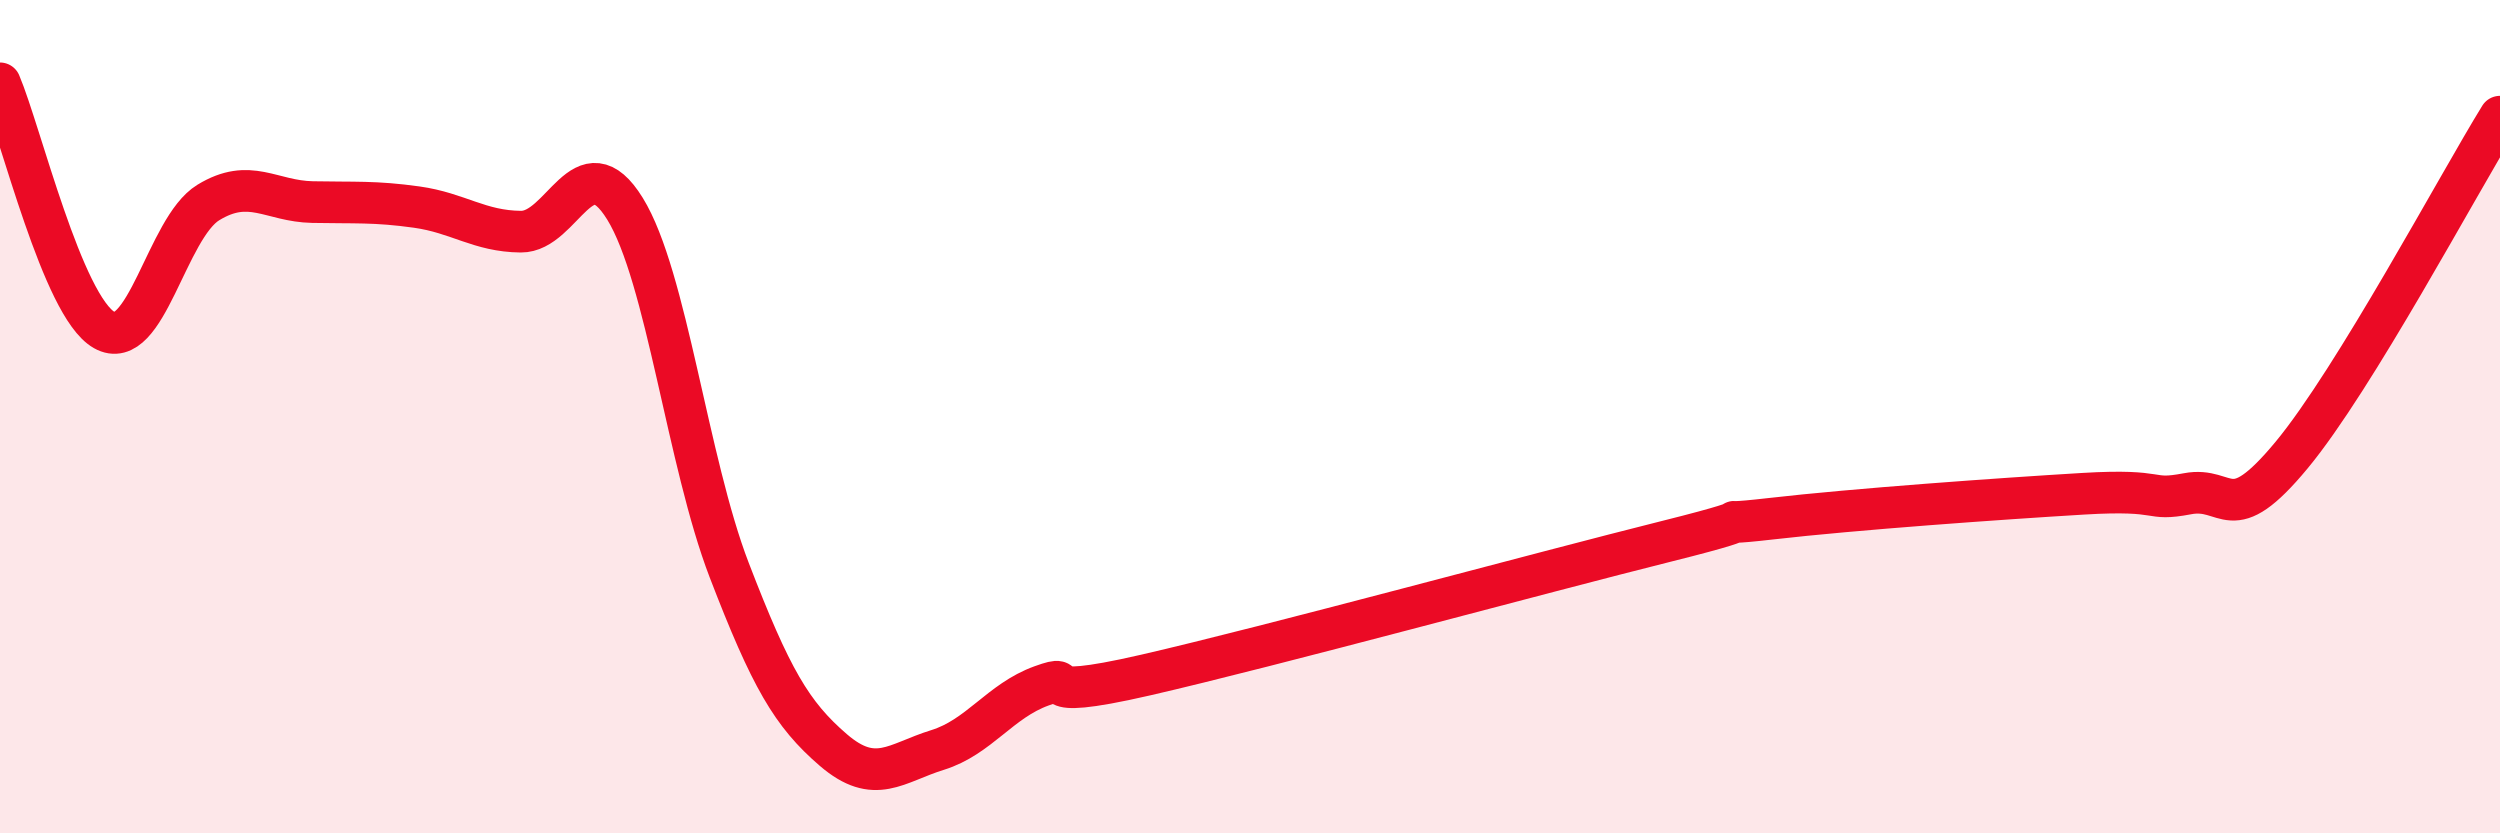 
    <svg width="60" height="20" viewBox="0 0 60 20" xmlns="http://www.w3.org/2000/svg">
      <path
        d="M 0,2 C 0.5,3.18 1.5,7.35 2.5,7.92 C 3.5,8.49 4,5.47 5,4.86 C 6,4.25 6.5,4.83 7.5,4.85 C 8.5,4.87 9,4.83 10,4.97 C 11,5.11 11.5,5.55 12.5,5.56 C 13.5,5.57 14,3.39 15,5.01 C 16,6.63 16.5,11.08 17.5,13.68 C 18.5,16.28 19,17.14 20,18 C 21,18.86 21.5,18.31 22.5,18 C 23.5,17.69 24,16.82 25,16.46 C 26,16.1 24.5,16.89 27.5,16.2 C 30.5,15.51 37,13.74 40,12.99 C 43,12.24 40.5,12.68 42.5,12.45 C 44.5,12.22 48,11.97 50,11.85 C 52,11.73 51.5,12.04 52.5,11.85 C 53.5,11.66 53.5,12.73 55,10.92 C 56.5,9.11 59,4.42 60,2.8L60 20L0 20Z"
        fill="#EB0A25"
        opacity="0.1"
        stroke-linecap="round"
        stroke-linejoin="round"
      />
      <path
        d="M 0,2 C 0.5,3.18 1.5,7.35 2.5,7.92 C 3.5,8.49 4,5.47 5,4.86 C 6,4.25 6.5,4.83 7.5,4.85 C 8.5,4.87 9,4.83 10,4.97 C 11,5.11 11.5,5.55 12.5,5.56 C 13.5,5.57 14,3.39 15,5.01 C 16,6.63 16.5,11.08 17.5,13.68 C 18.5,16.28 19,17.14 20,18 C 21,18.86 21.5,18.31 22.5,18 C 23.5,17.69 24,16.82 25,16.46 C 26,16.1 24.5,16.89 27.5,16.2 C 30.5,15.51 37,13.74 40,12.99 C 43,12.24 40.5,12.68 42.5,12.45 C 44.5,12.22 48,11.97 50,11.85 C 52,11.73 51.5,12.04 52.5,11.85 C 53.5,11.66 53.5,12.73 55,10.92 C 56.5,9.11 59,4.42 60,2.8"
        stroke="#EB0A25"
        stroke-width="1"
        fill="none"
        stroke-linecap="round"
        stroke-linejoin="round"
      />
    </svg>
  